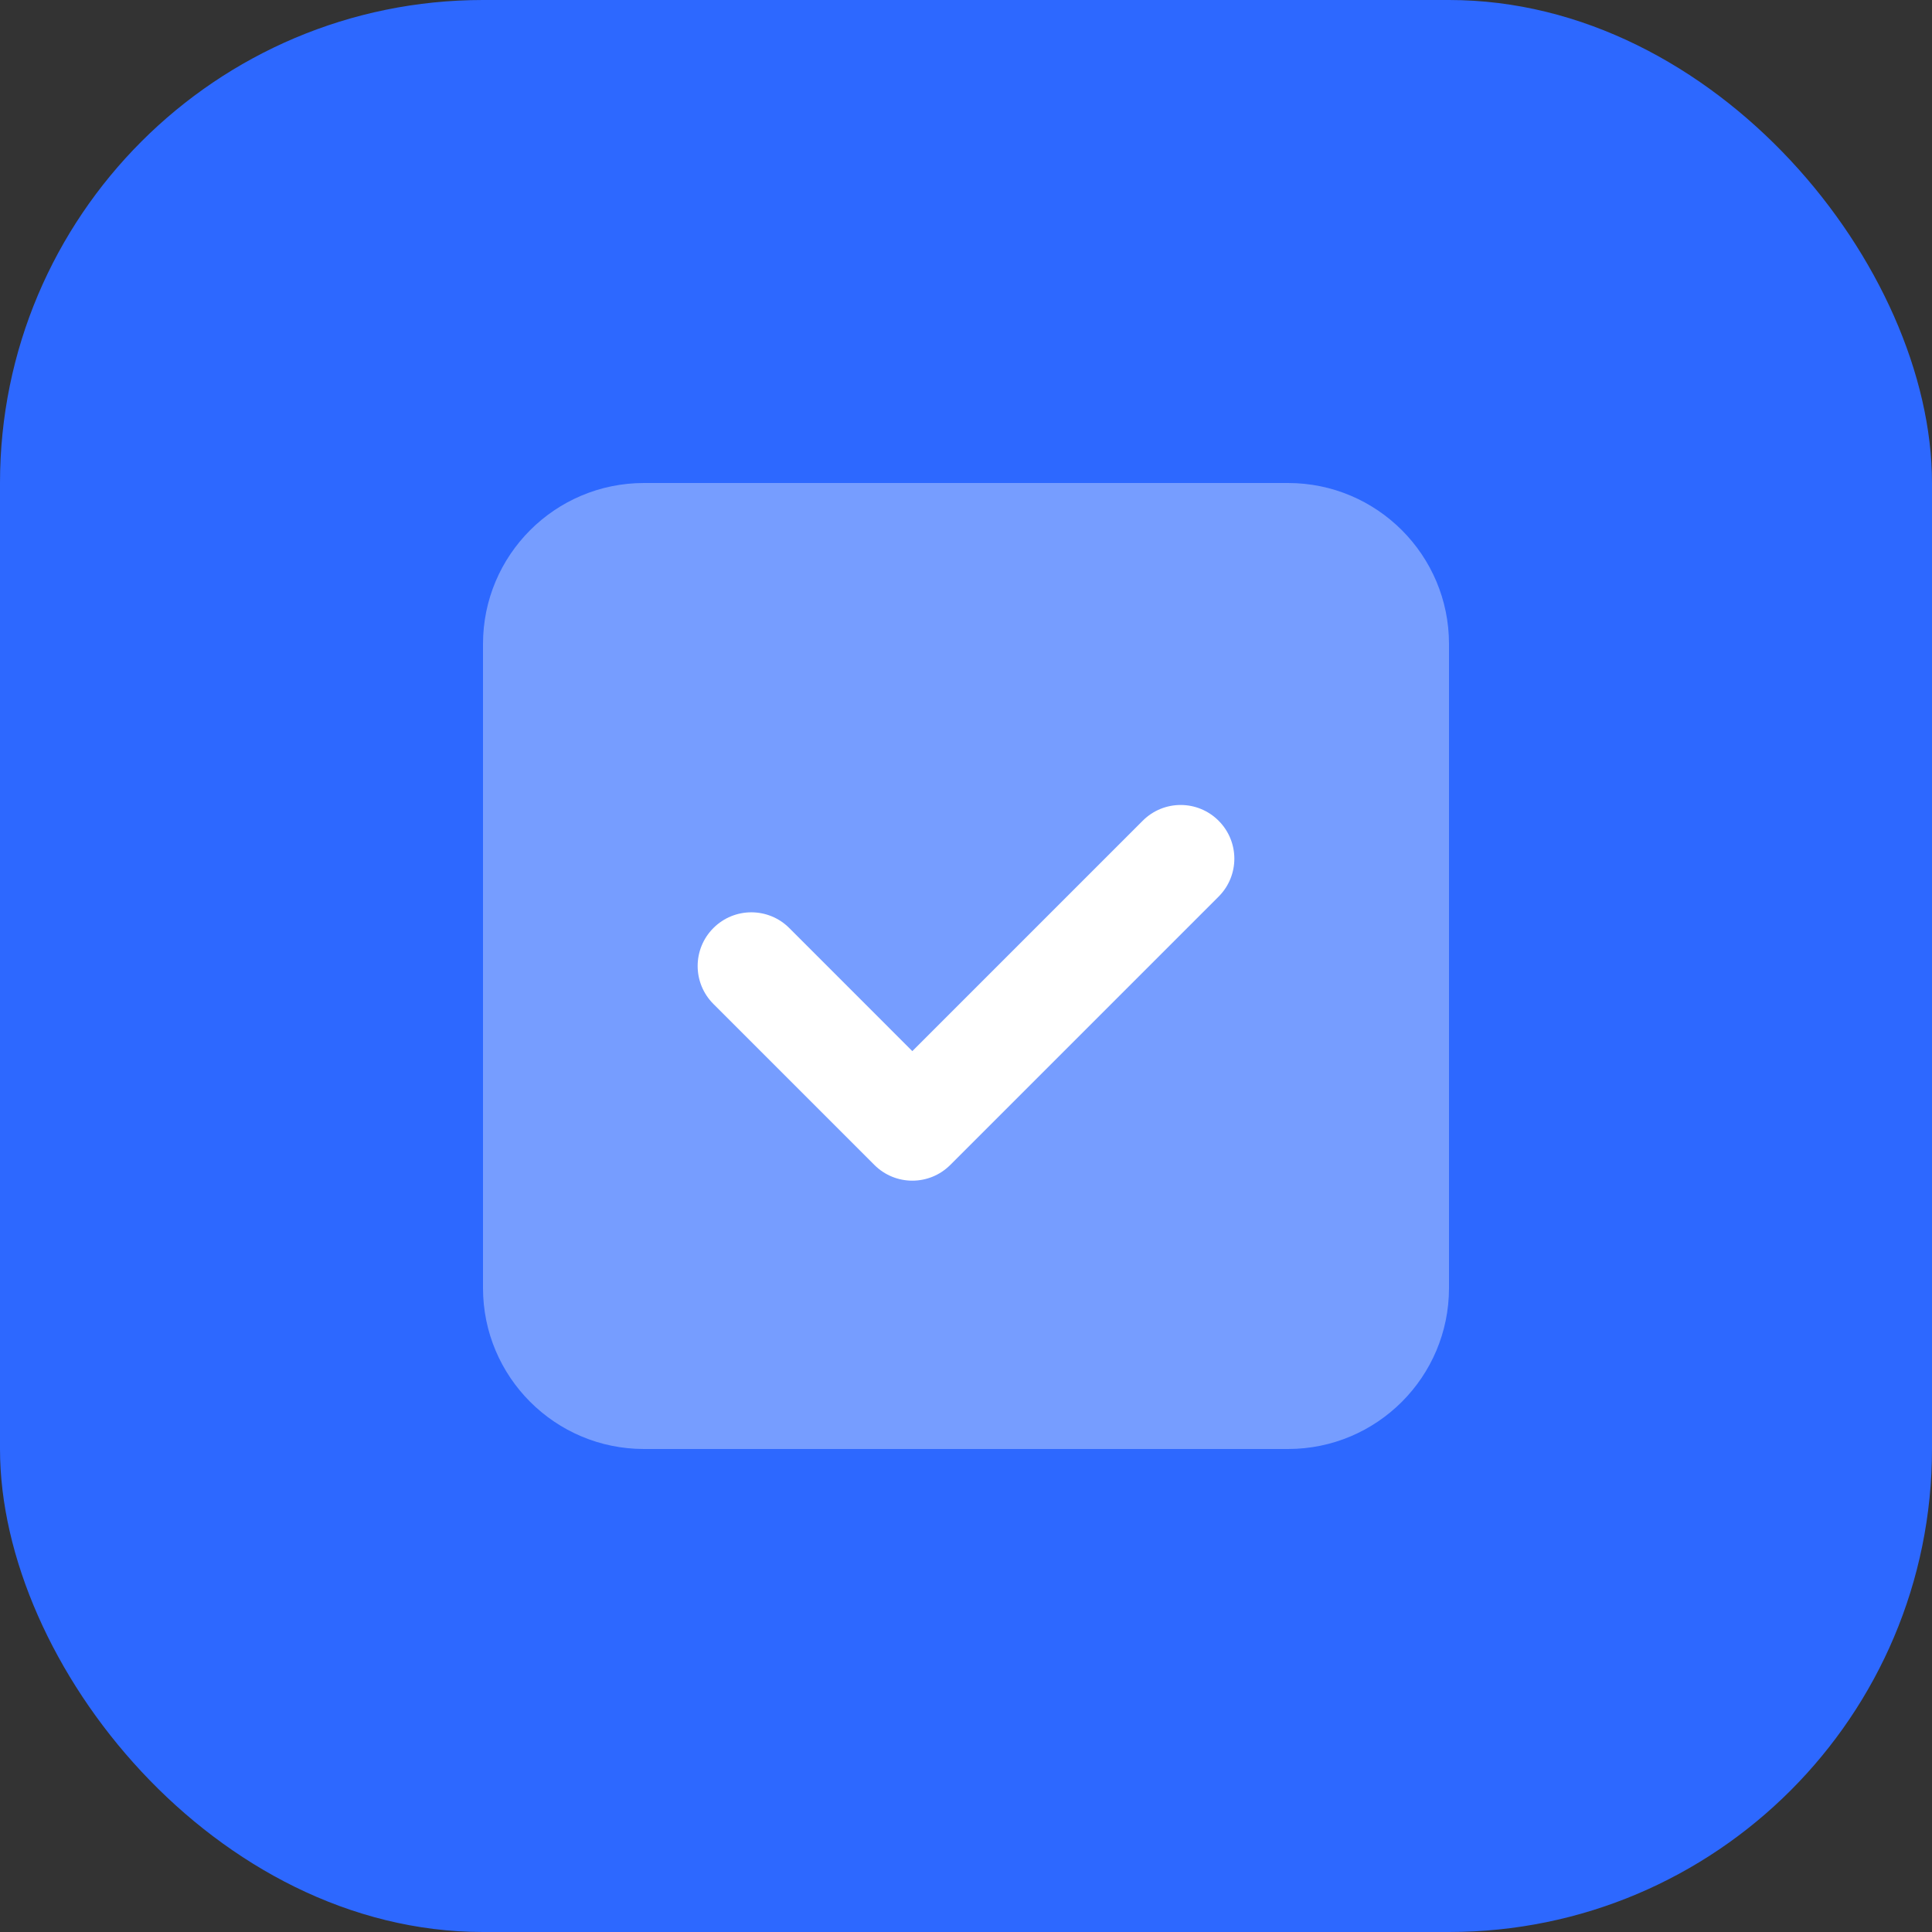 <svg width="64" height="64" viewBox="0 0 64 64" fill="none" xmlns="http://www.w3.org/2000/svg">
<rect x="0" y="0" width="64" height="64" fill="#333333" stroke="none"/>
<rect width="64" height="64" rx="16" fill="#2D68FF"/>
<path opacity="0.35" d="M42.667 48H21.333C18.388 48 16 45.612 16 42.667V21.333C16 18.388 18.388 16 21.333 16H42.667C45.612 16 48 18.388 48 21.333V42.667C48 45.612 45.612 48 42.667 48Z" fill="white"/>
<path d="M30.222 39.111C29.767 39.111 29.312 38.937 28.965 38.59L23.632 33.257C22.937 32.562 22.937 31.438 23.632 30.743C24.327 30.048 25.451 30.048 26.146 30.743L30.222 34.82L37.854 27.188C38.549 26.492 39.673 26.492 40.368 27.188C41.063 27.883 41.063 29.006 40.368 29.701L31.479 38.59C31.132 38.937 30.677 39.111 30.222 39.111Z" fill="white"/>
</svg>
